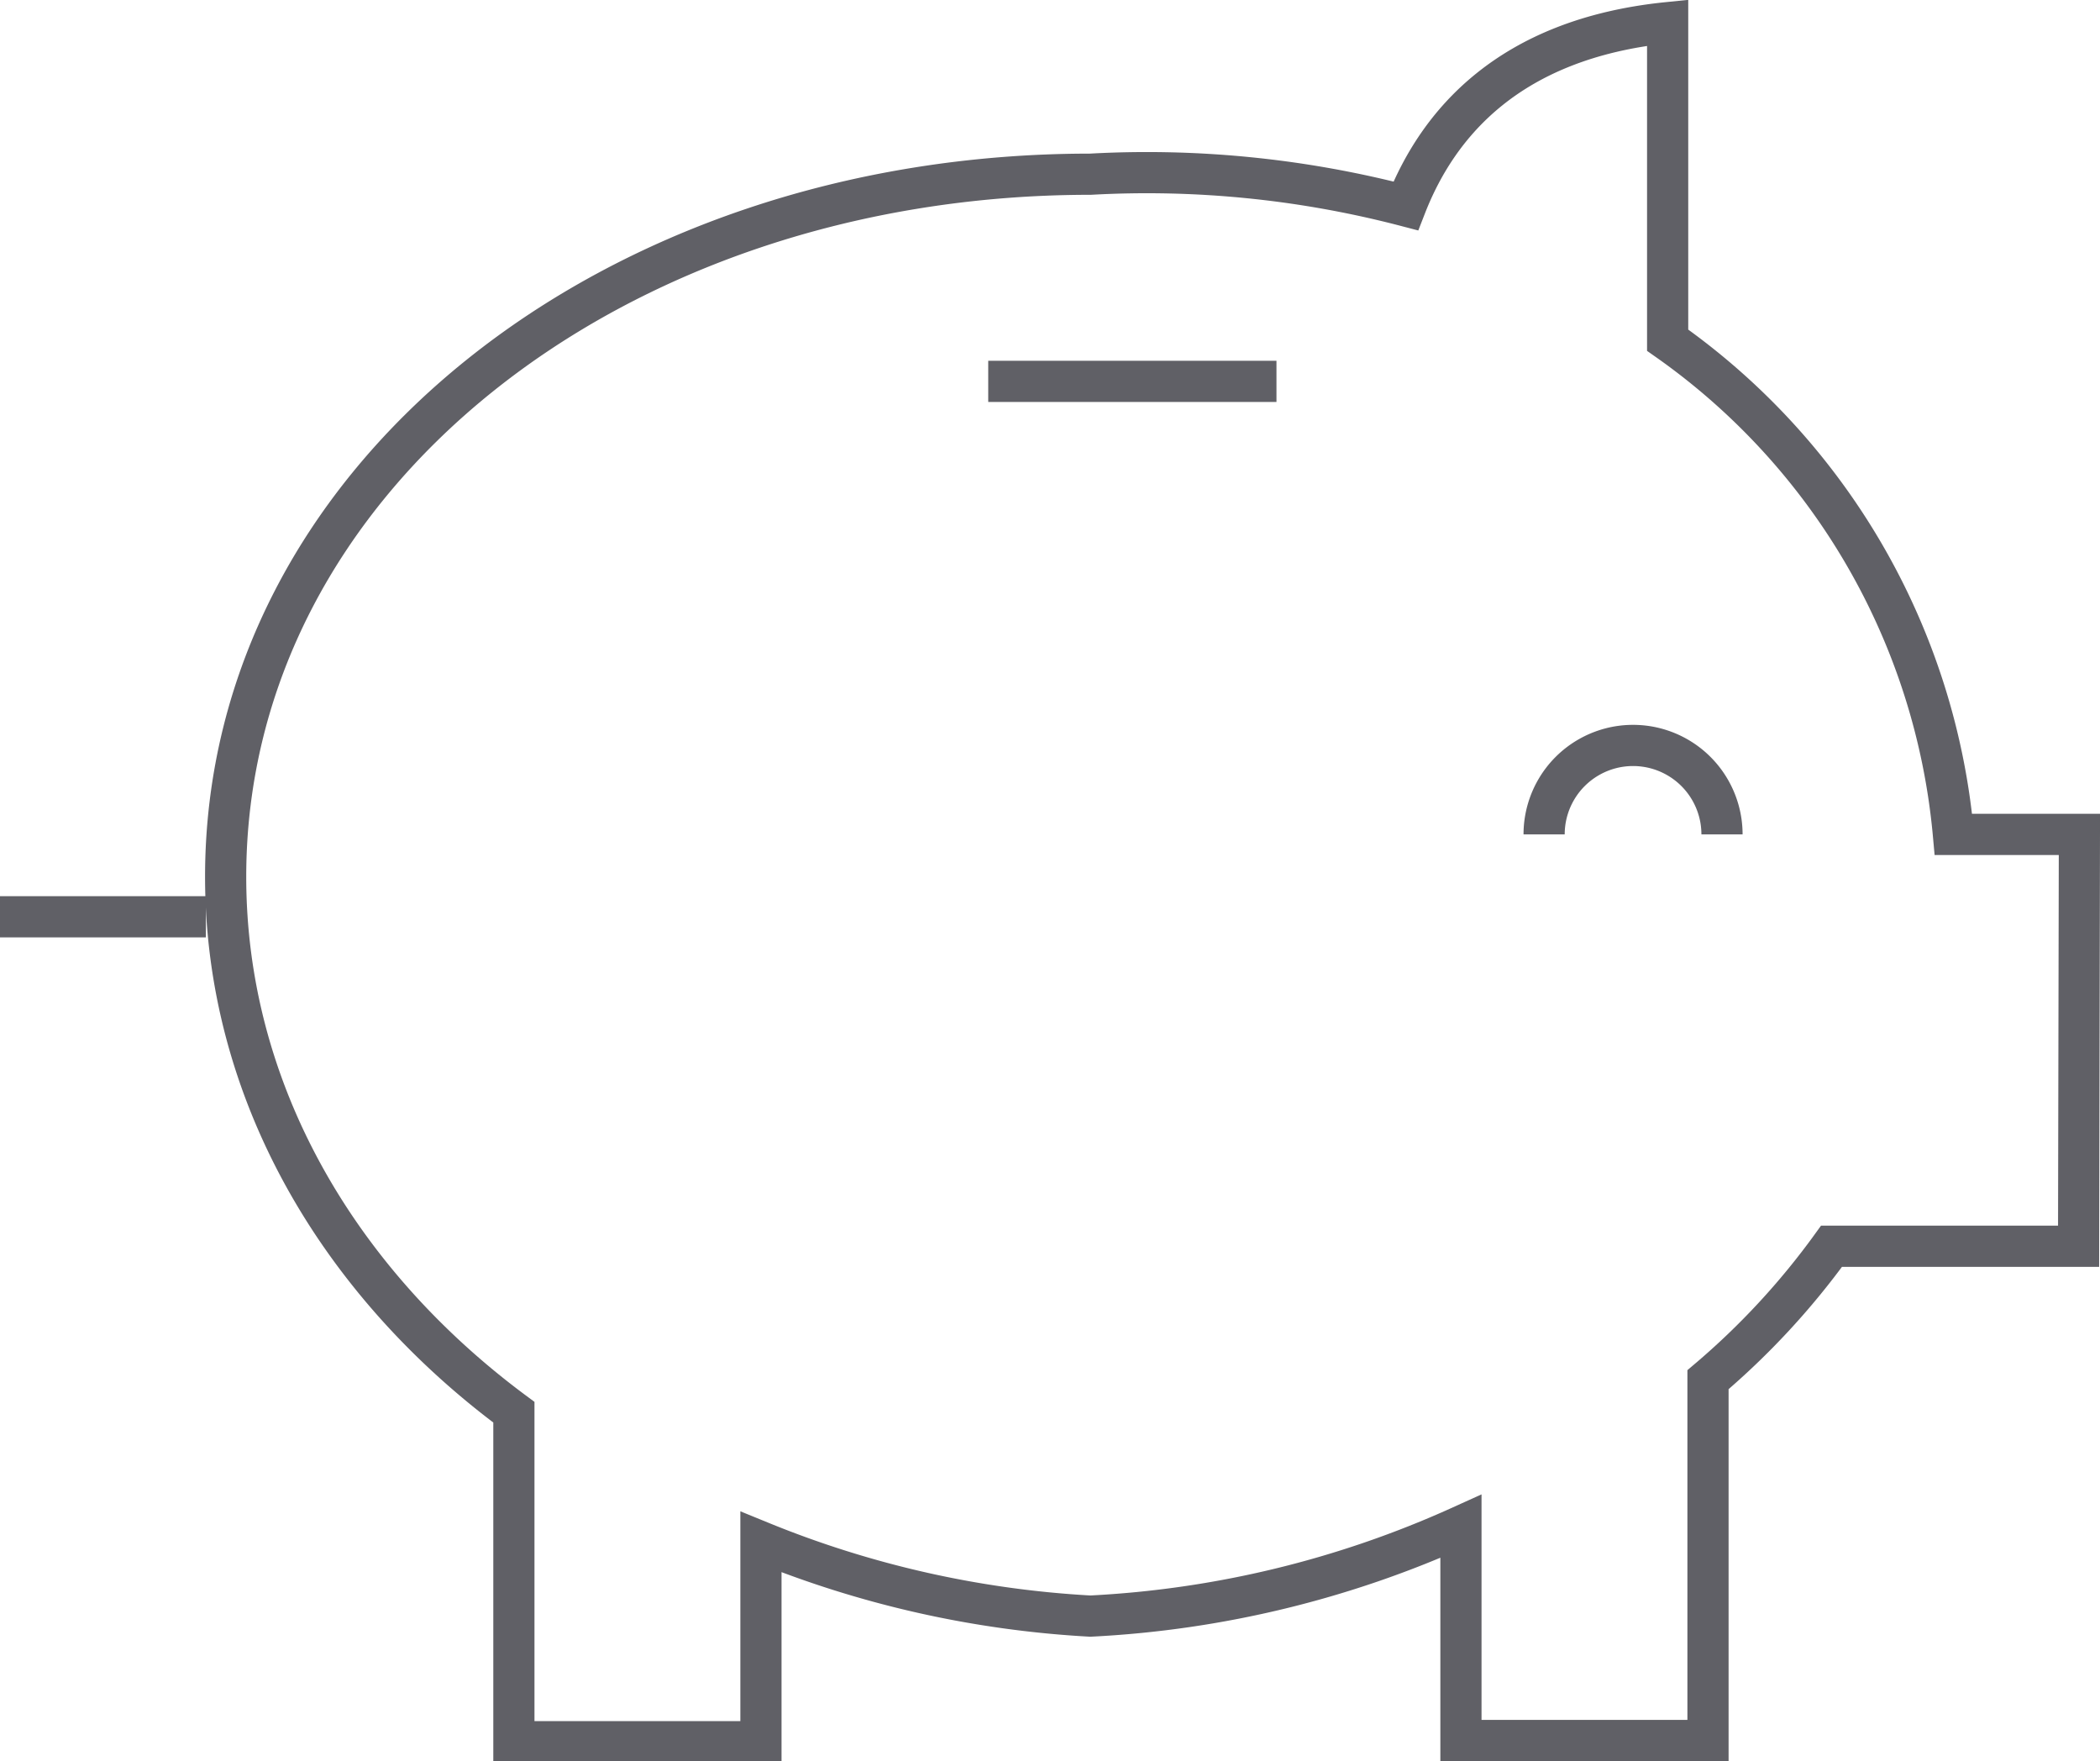 <svg xmlns="http://www.w3.org/2000/svg" viewBox="0 0 51 42.76"><defs><style>.cls-1{fill:none;stroke:#606066;stroke-miterlimit:10;}</style></defs><g id="Layer_2" data-name="Layer 2"><g id="icons"><path class="cls-1" d="M41.82,20.26a2.16,2.16,0,0,0-4.32,0"/><line class="cls-1" x1="5" y1="22.26" y2="22.26"/><line class="cls-1" x1="31" y1="9.26" x2="24" y2="9.26"/><path class="cls-1" d="M50.5,20.26H47.44a16.49,16.49,0,0,0-6.94-12V.55C36.65.94,34.92,3,34.14,5a24.86,24.86,0,0,0-7.66-.77c-11.6,0-21,7.4-21,17.06,0,5.18,2.71,9.82,7,13v8h6V37.44a24.72,24.72,0,0,0,8,1.8,24.8,24.8,0,0,0,9-2.18v5.2h6V33.5a18.29,18.29,0,0,0,3-3.24h6Z"/></g></g></svg>